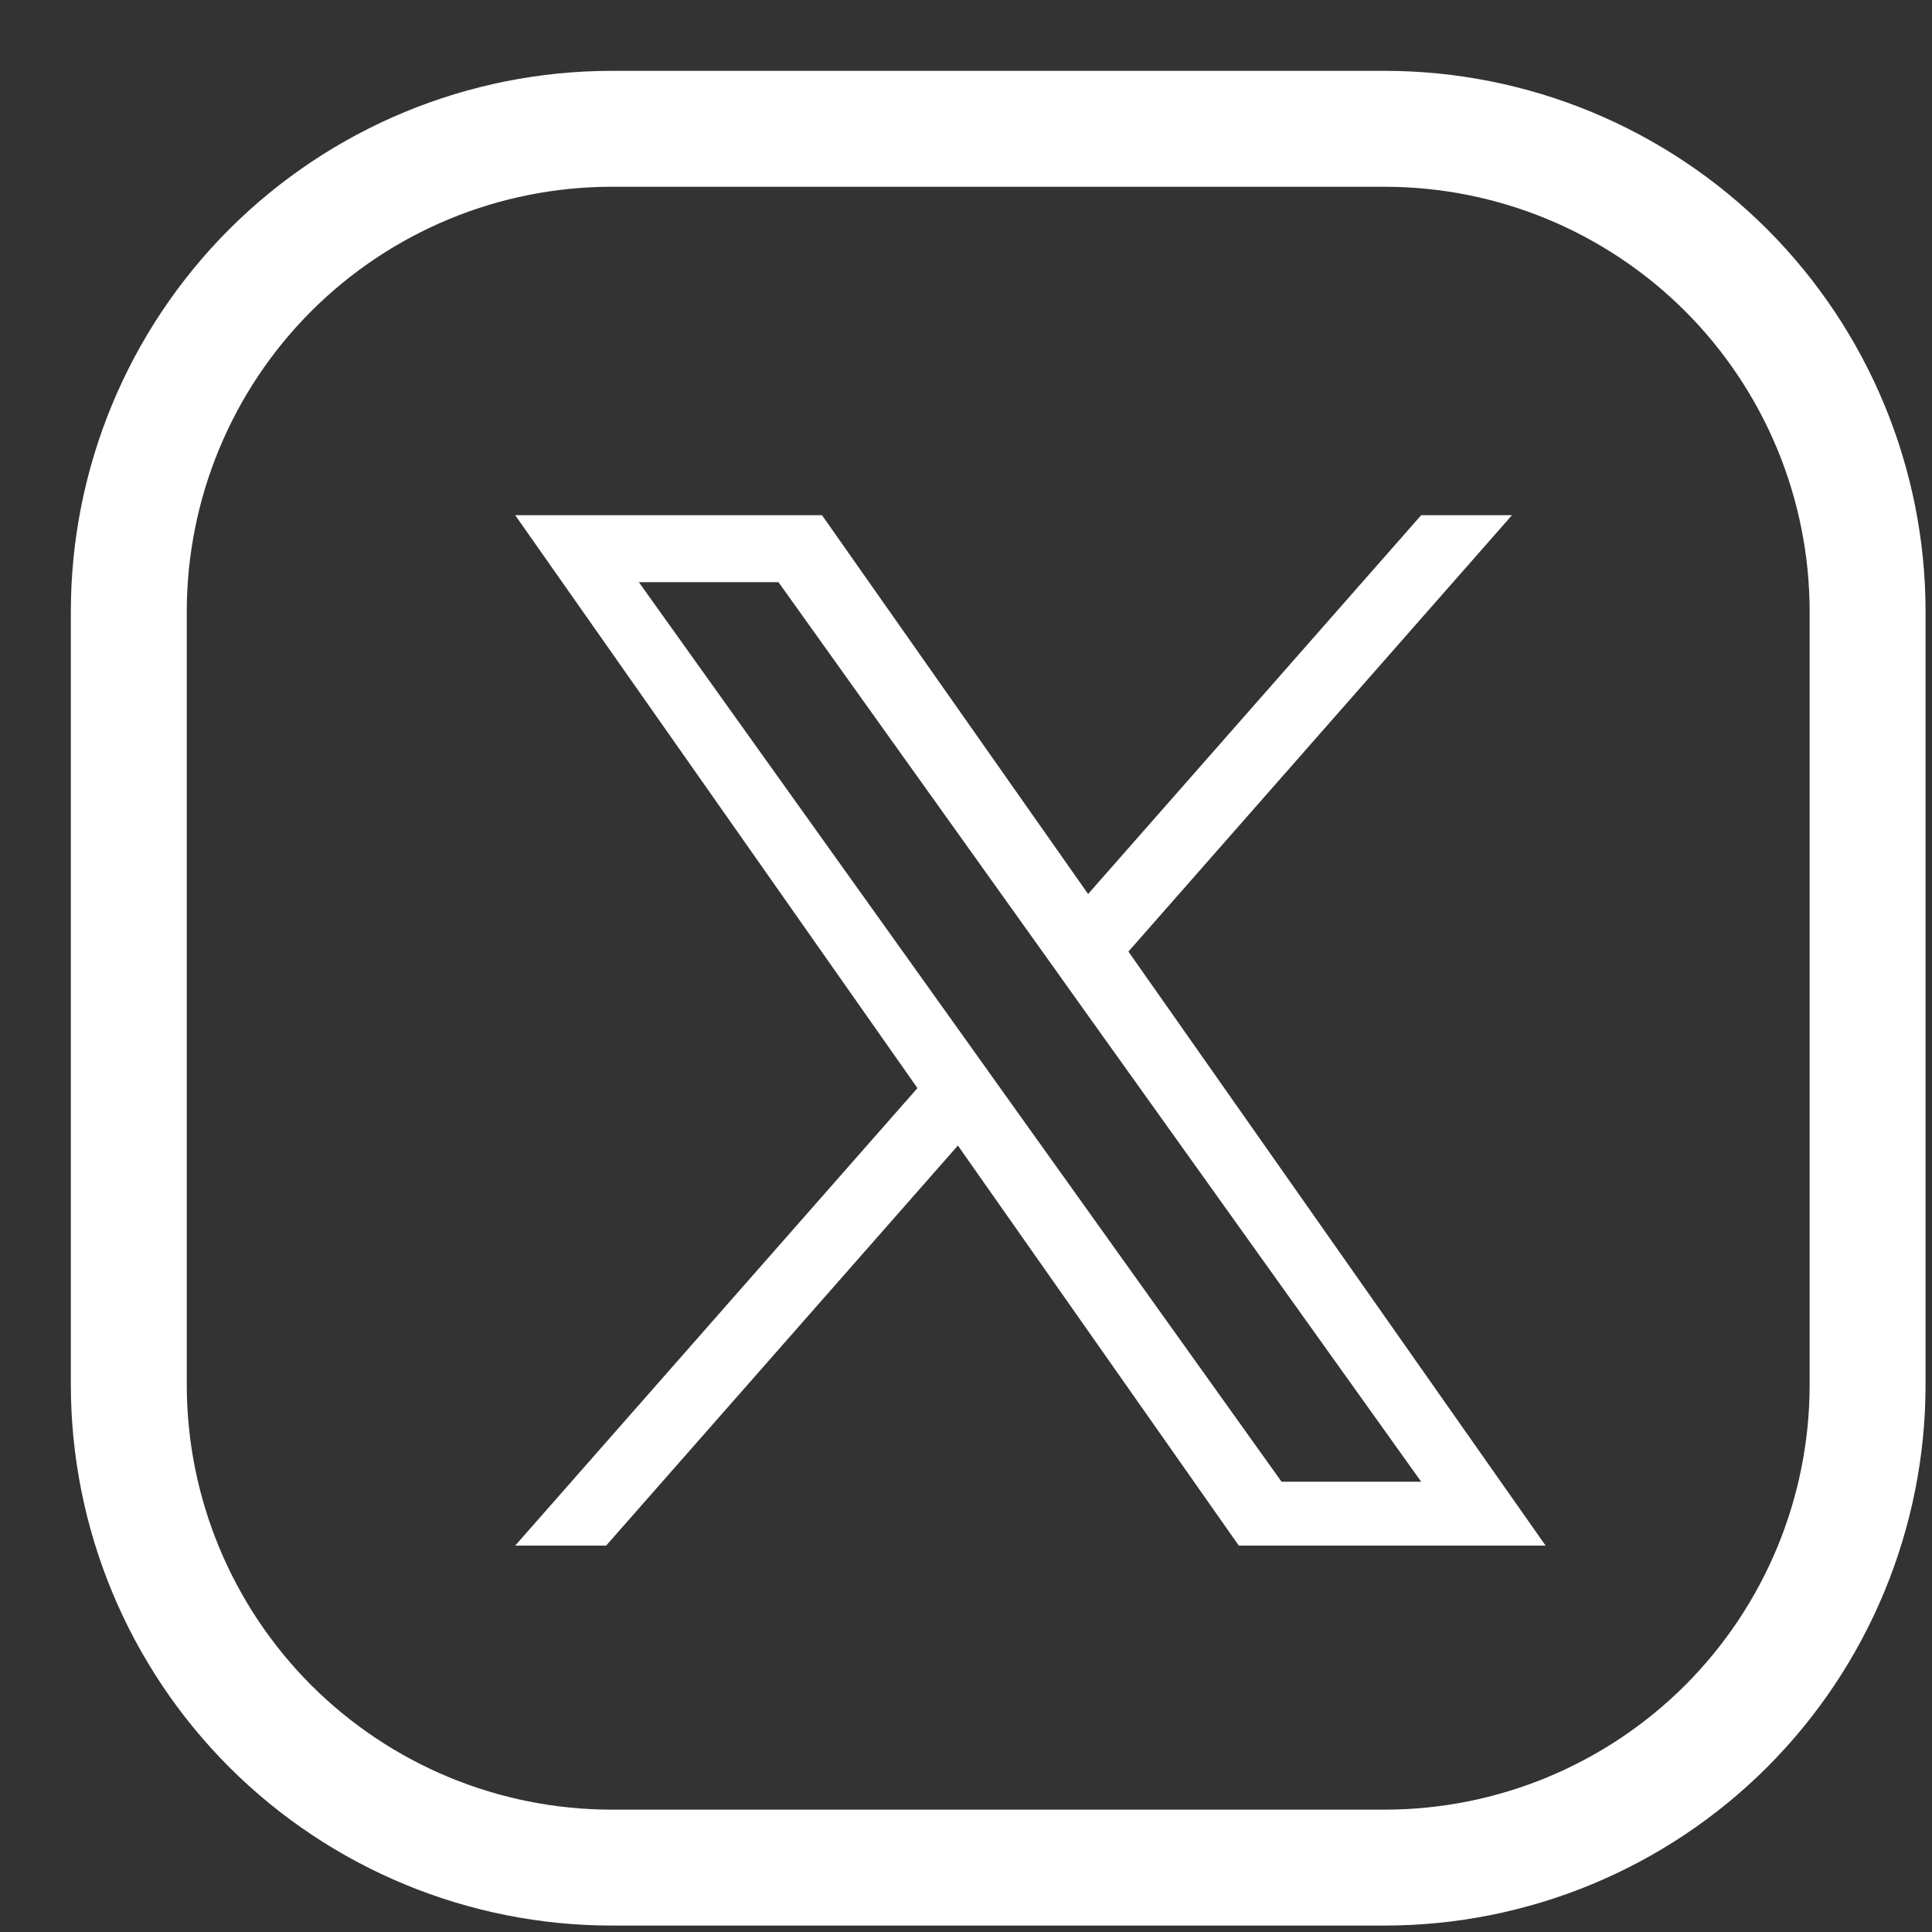 <svg width="15" height="15" viewBox="0 0 15 15" fill="none" xmlns="http://www.w3.org/2000/svg">
<rect x="0" y="0" width="15" height="15" fill="#333333" stroke="none"/>
<path d="M14.5 4.75V10.75C14.5 11.745 14.105 12.698 13.402 13.402C12.698 14.105 11.745 14.5 10.75 14.5H4.75C3.755 14.5 2.802 14.105 2.098 13.402C1.395 12.698 1 11.745 1 10.75V4.75C1 3.755 1.395 2.802 2.098 2.098C2.802 1.395 3.755 1 4.75 1H10.75C11.745 1 12.698 1.395 13.402 2.098C14.105 2.802 14.5 3.755 14.5 4.75Z" stroke="white" stroke-width="0.9" stroke-linecap="round" stroke-linejoin="round"/>
<path d="M8.761 7.388L11.739 4H11.034L8.448 6.941L6.382 4H4L7.123 8.448L4 12H4.706L7.437 8.894L9.618 12H12L8.761 7.388H8.761ZM7.794 8.487L7.478 8.044L4.96 4.52H6.044L8.076 7.364L8.392 7.807L11.034 11.504H9.95L7.794 8.487V8.487Z" fill="white"/>
</svg>
